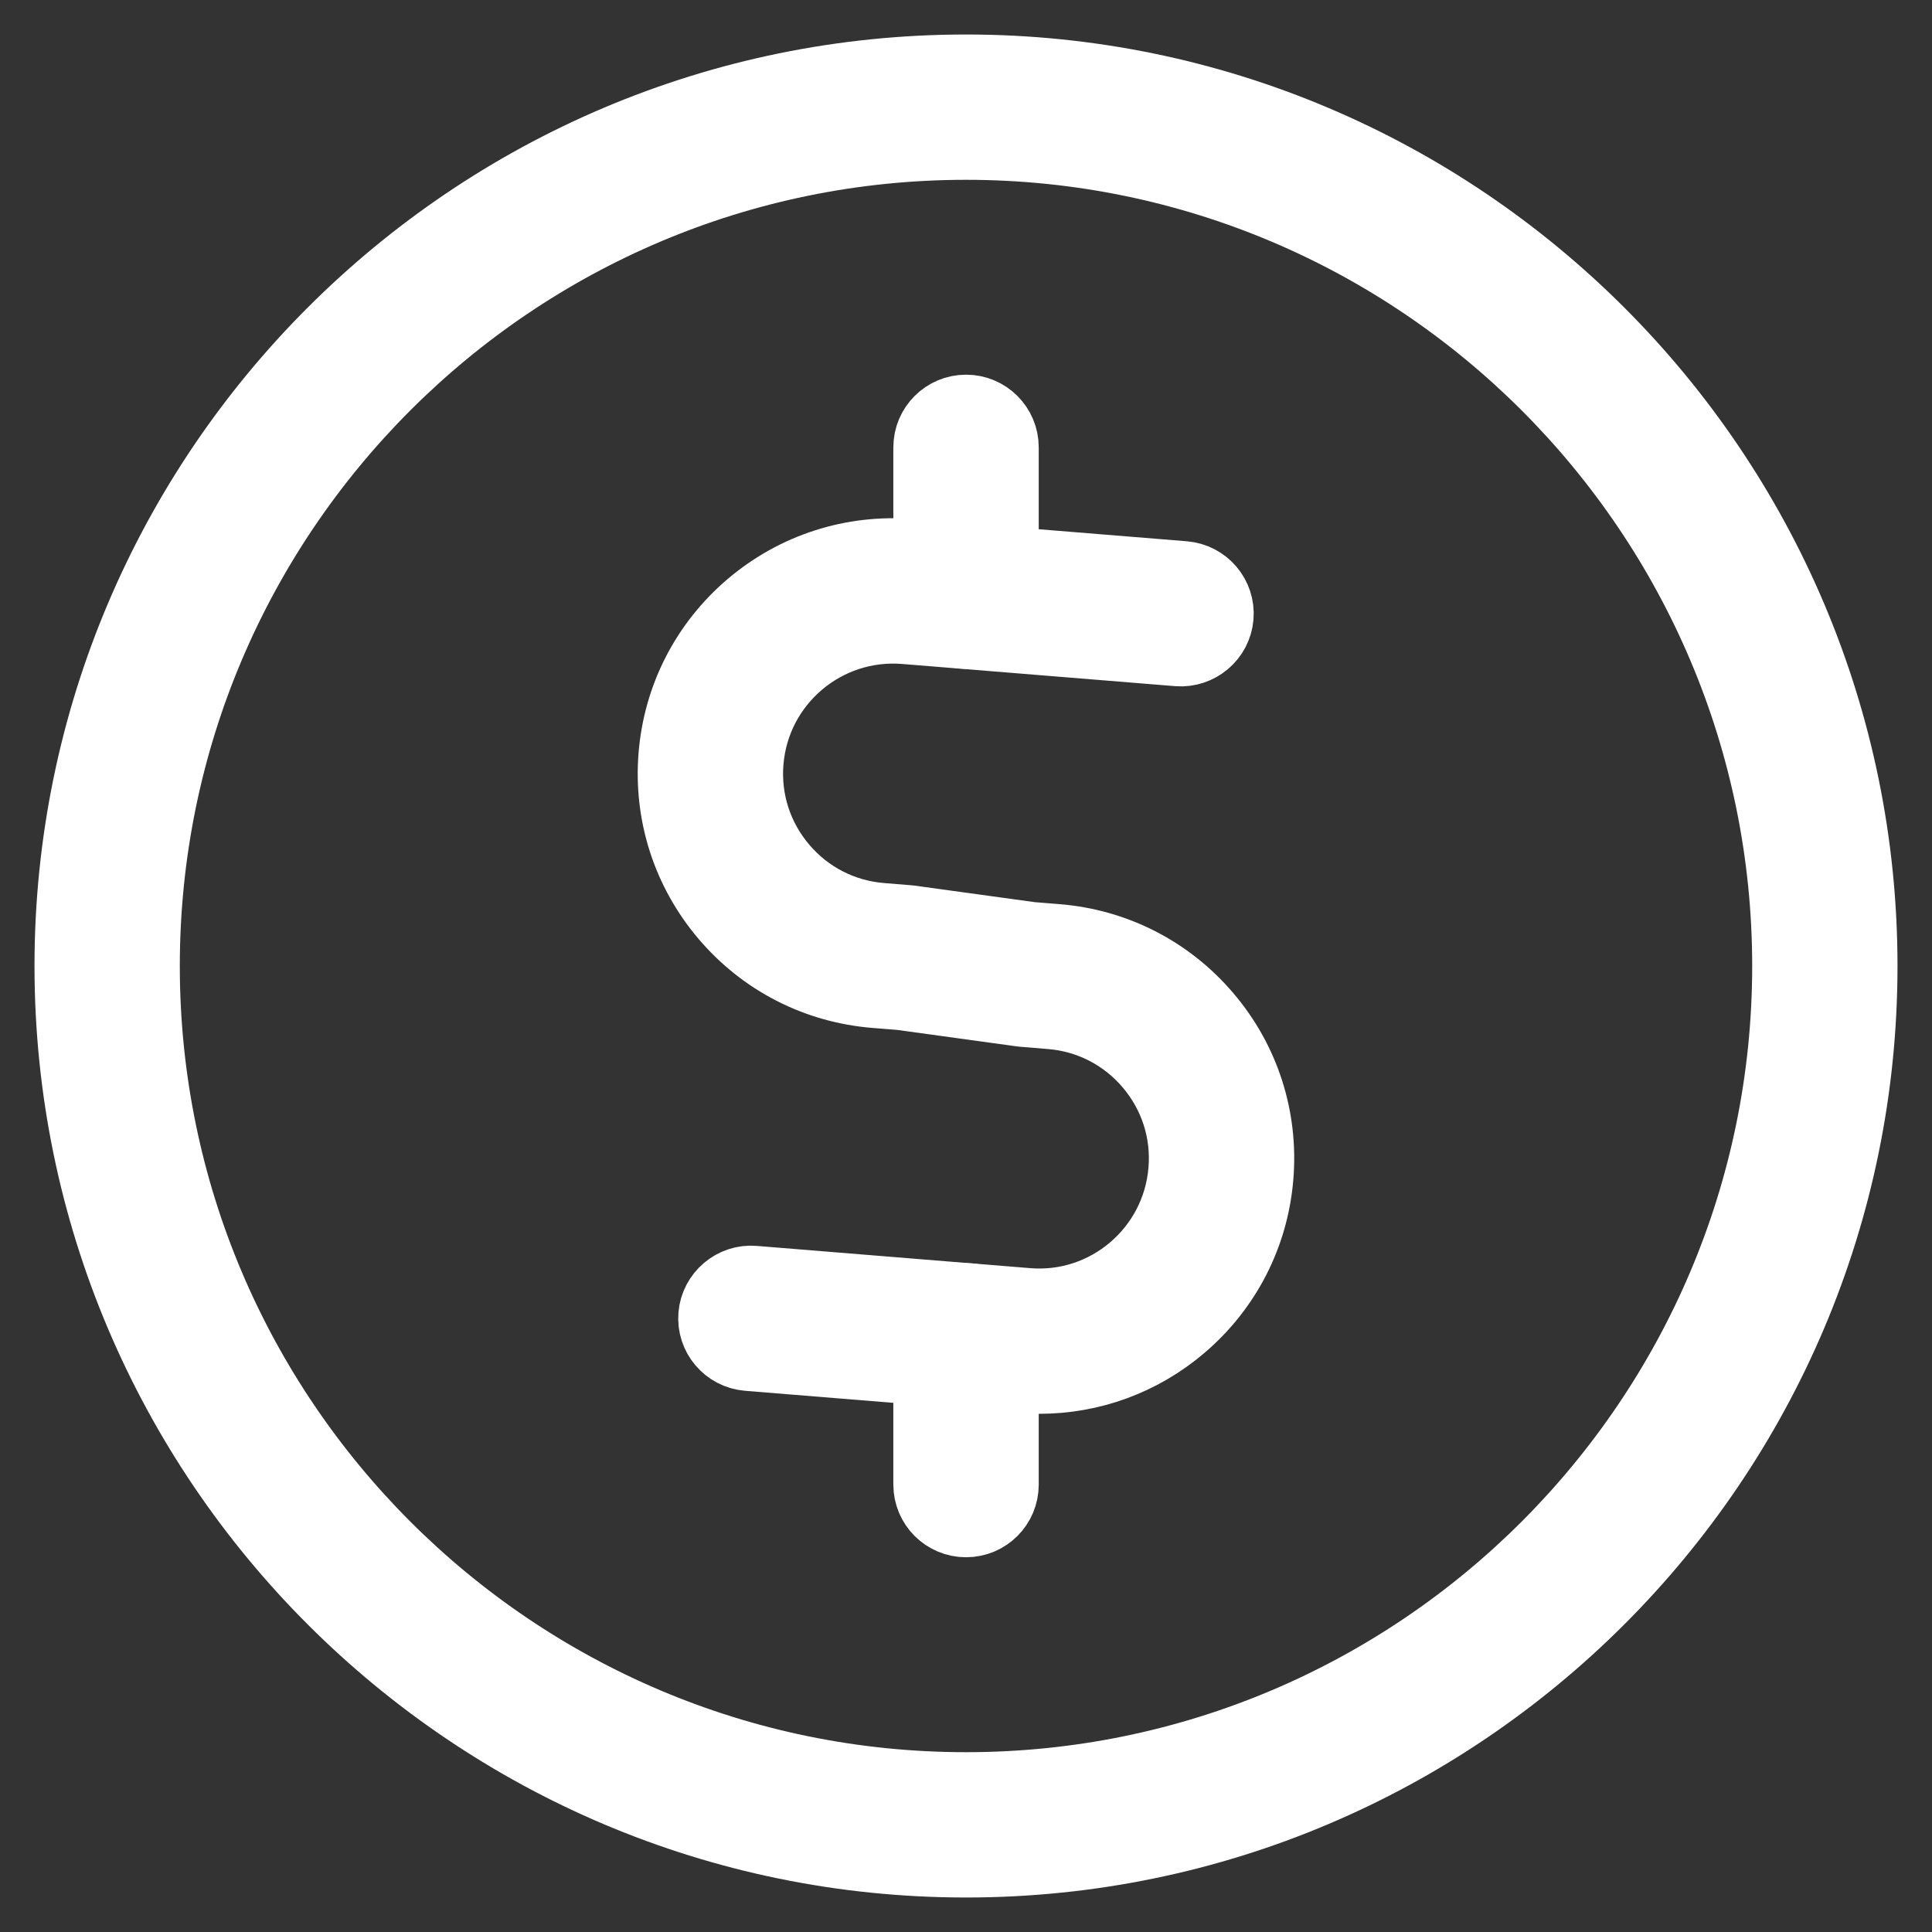 <svg width="28" height="28" viewBox="0 0 28 28" fill="none" xmlns="http://www.w3.org/2000/svg">
<rect x="0" y="0" width="28" height="28" fill="#333333" stroke="none"/>
<path d="M15.063 19.99C14.975 19.99 14.887 19.987 14.798 19.98L10.838 19.658C10.533 19.633 10.306 19.366 10.331 19.062C10.356 18.757 10.628 18.53 10.927 18.555L14.888 18.877C16.039 18.974 17.05 18.111 17.143 16.96C17.189 16.403 17.014 15.862 16.652 15.436C16.29 15.01 15.784 14.75 15.227 14.705L14.837 14.673C14.827 14.672 14.817 14.671 14.807 14.67L13.057 14.429L12.683 14.399C11.831 14.33 11.057 13.933 10.504 13.282C9.951 12.631 9.684 11.803 9.753 10.951C9.822 10.1 10.219 9.326 10.87 8.772C11.521 8.219 12.35 7.953 13.201 8.021L17.161 8.343C17.466 8.368 17.693 8.635 17.668 8.939C17.643 9.244 17.372 9.469 17.072 9.446L13.111 9.124C11.961 9.032 10.949 9.891 10.856 11.041C10.81 11.598 10.985 12.139 11.347 12.565C11.709 12.991 12.215 13.251 12.772 13.296L13.162 13.328C13.172 13.329 13.182 13.33 13.192 13.331L14.942 13.572L15.316 13.602C16.168 13.671 16.942 14.068 17.495 14.719C18.049 15.37 18.315 16.198 18.246 17.05C18.177 17.901 17.78 18.675 17.129 19.229C16.546 19.725 15.82 19.99 15.063 19.99Z" fill="white" stroke="white"/>
<path d="M14.001 9.193C13.695 9.193 13.447 8.946 13.447 8.64V6.483C13.447 6.178 13.695 5.93 14.001 5.93C14.306 5.93 14.554 6.178 14.554 6.483V8.64C14.554 8.946 14.306 9.193 14.001 9.193Z" fill="white" stroke="white"/>
<path d="M14.001 22.069C13.695 22.069 13.447 21.822 13.447 21.516V19.359C13.447 19.054 13.695 18.806 14.001 18.806C14.306 18.806 14.554 19.054 14.554 19.359V21.516C14.554 21.822 14.306 22.069 14.001 22.069Z" fill="white" stroke="white"/>
<path d="M14 27C6.832 27 1 21.168 1 14C1 6.832 6.832 1 14 1C21.168 1 27 6.832 27 14C27 21.168 21.168 27 14 27ZM14 2.106C7.442 2.106 2.106 7.442 2.106 14C2.106 20.558 7.442 25.894 14 25.894C20.558 25.894 25.894 20.558 25.894 14C25.894 7.442 20.558 2.106 14 2.106Z" fill="white" stroke="white"/>
</svg>
